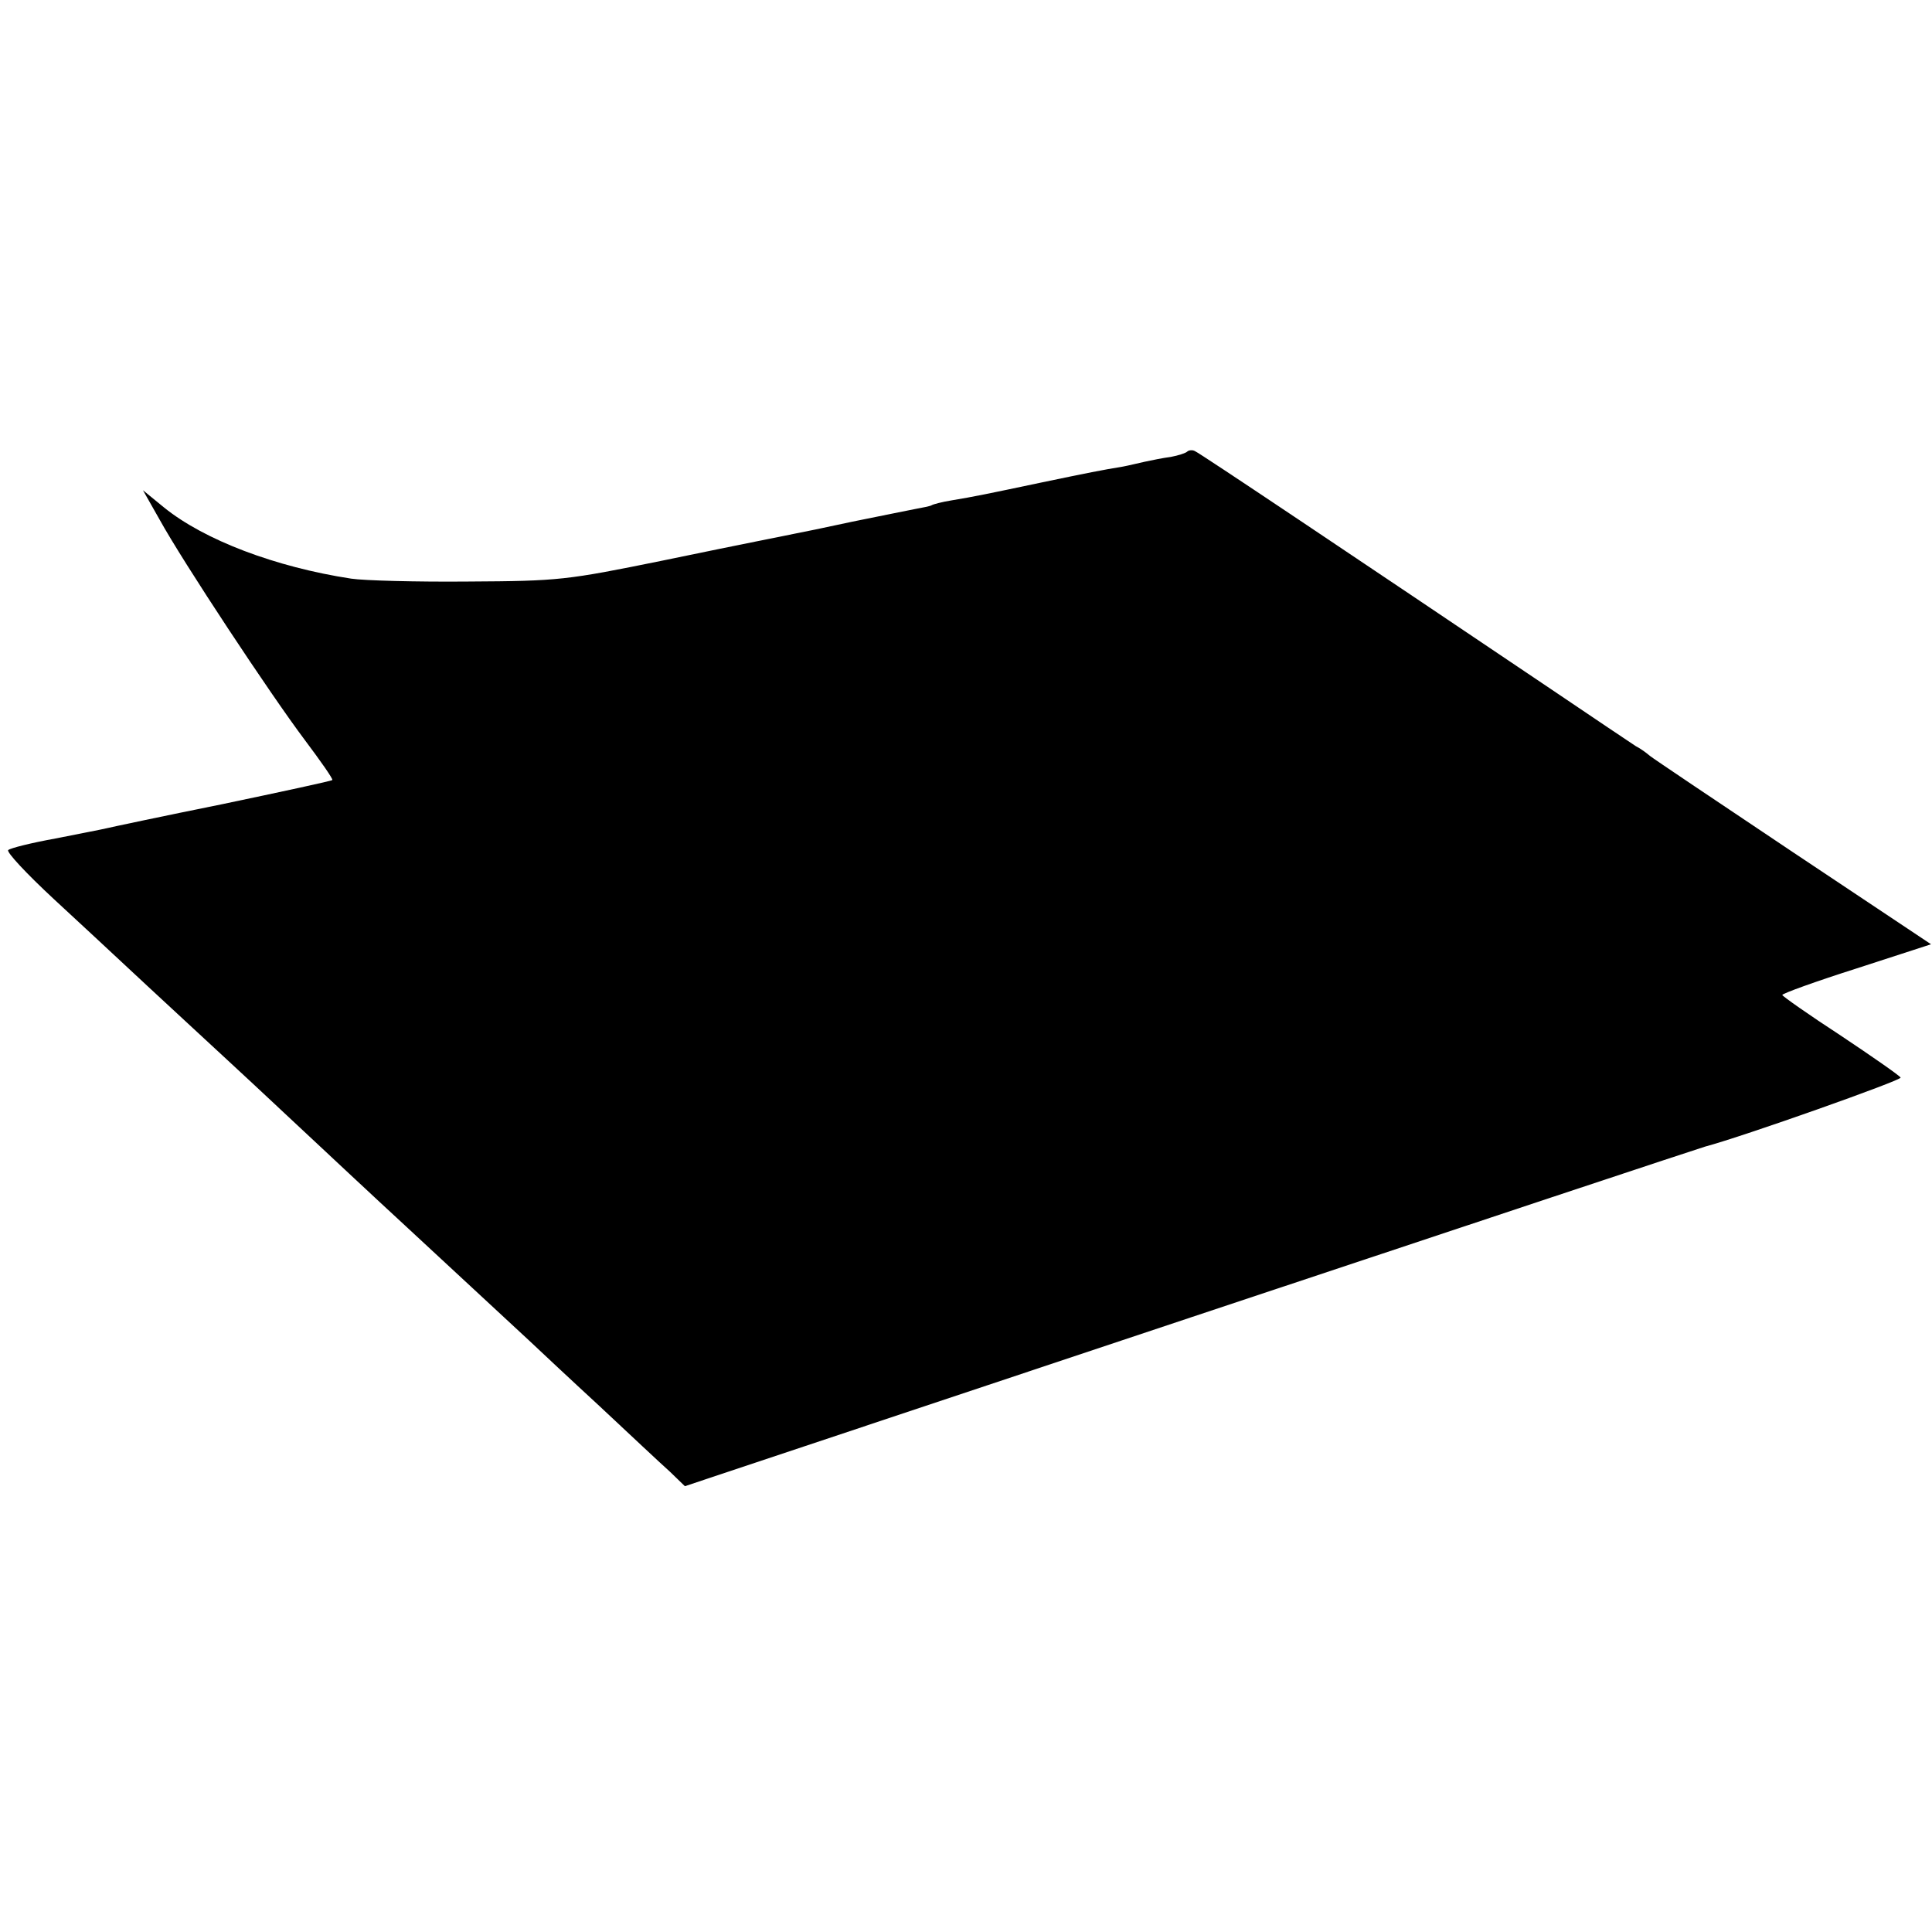 <?xml version="1.0" standalone="no"?>
<!DOCTYPE svg PUBLIC "-//W3C//DTD SVG 20010904//EN"
 "http://www.w3.org/TR/2001/REC-SVG-20010904/DTD/svg10.dtd">
<svg version="1.0" xmlns="http://www.w3.org/2000/svg"
 width="400pt" height="400pt" viewBox="0 0 400 400"
 preserveAspectRatio="xMidYMid meet">
<g transform="translate(0,400) scale(0.1,-0.1)"
fill="#000000" stroke="none">
<path d="M2458 3065 c-3 -3 -18 -8 -34 -11 -16 -2 -40 -7 -54 -10 -14 -3 -34
-8 -45 -10 -43 -7 -73 -13 -169 -33 -114 -24 -138 -29 -186 -37 -19 -3 -38 -8
-41 -10 -3 -2 -19 -5 -35 -8 -16 -3 -74 -15 -129 -26 -55 -12 -109 -23 -120
-25 -43 -9 -77 -15 -275 -56 -197 -40 -212 -42 -400 -43 -107 -1 -217 2 -243
6 -157 24 -304 80 -387 147 l-44 36 34 -60 c49 -89 231 -364 301 -457 33 -44
59 -81 57 -83 -2 -2 -104 -24 -228 -50 -124 -25 -232 -48 -240 -50 -8 -2 -55
-11 -105 -21 -50 -9 -94 -20 -98 -24 -4 -4 38 -49 94 -101 56 -52 119 -110
139 -129 20 -19 83 -77 139 -129 56 -52 117 -108 135 -125 154 -144 275 -257
297 -277 22 -20 101 -94 274 -254 17 -16 83 -78 146 -136 63 -59 128 -120 146
-136 l31 -30 1049 350 c576 192 1055 351 1063 353 79 21 409 138 405 143 -2 4
-58 43 -124 87 -66 43 -120 81 -121 84 0 3 69 28 154 55 l154 50 -285 190
c-157 105 -291 195 -297 200 -7 6 -19 15 -29 20 -9 6 -87 58 -174 117 -413
278 -729 490 -739 494 -5 3 -13 2 -16 -1z"/>
</g>
</svg>
